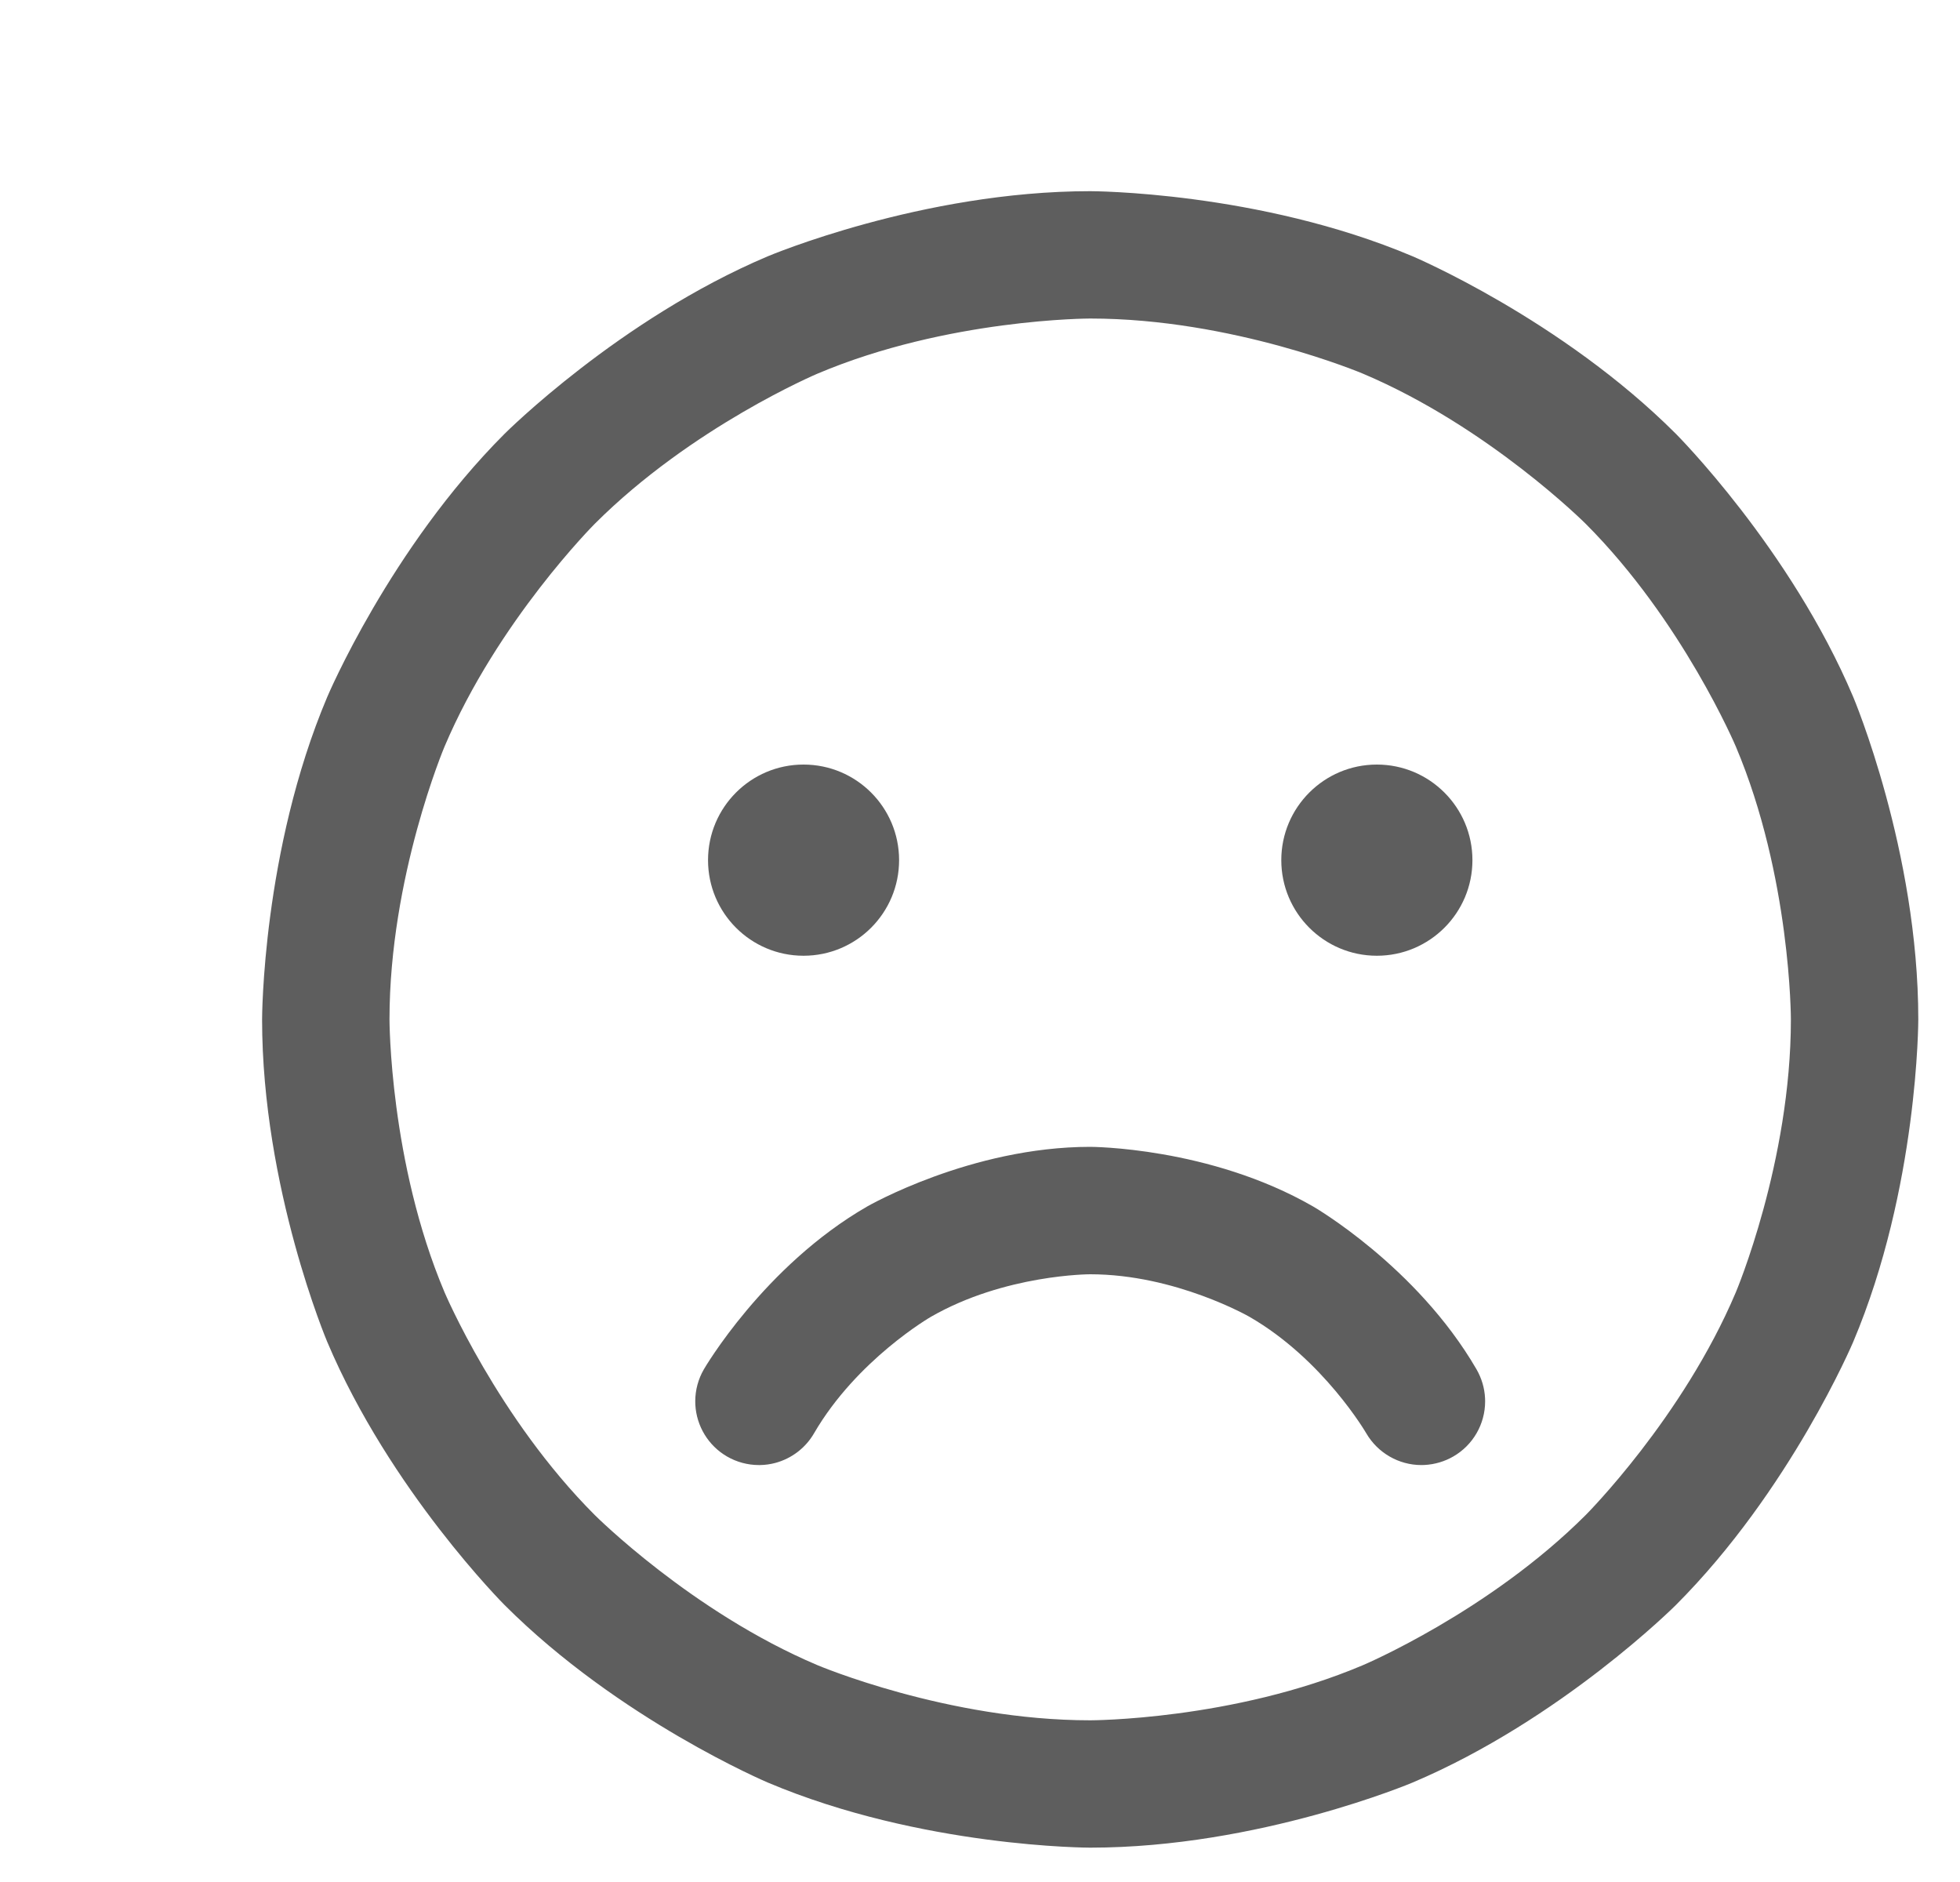 <svg width="25" height="24" viewBox="0 0 25 24" fill="none" xmlns="http://www.w3.org/2000/svg">
<g clip-path="url(#clip0_2395_534)">
<path fill-rule="evenodd" clip-rule="evenodd" d="M13.906 2.438C13.906 2.438 16.054 2.438 18.017 3.268C18.017 3.268 19.913 4.07 21.375 5.531C21.375 5.531 22.836 6.993 23.638 8.888C23.638 8.888 24.468 10.852 24.468 13C24.468 13 24.468 15.148 23.638 17.112C23.638 17.112 22.836 19.007 21.375 20.469C21.375 20.469 19.913 21.93 18.017 22.732C18.017 22.732 16.054 23.562 13.906 23.562C13.906 23.562 11.757 23.562 9.794 22.732C9.794 22.732 7.898 21.93 6.437 20.469C6.437 20.469 4.975 19.007 4.174 17.112C4.174 17.112 3.343 15.148 3.343 13C3.343 13 3.343 10.852 4.174 8.888C4.174 8.888 4.975 6.993 6.437 5.531C6.437 5.531 7.898 4.07 9.794 3.268C9.794 3.268 11.757 2.438 13.906 2.438ZM13.906 4.062C13.906 4.062 12.087 4.062 10.427 4.765C10.427 4.765 8.823 5.443 7.586 6.68C7.586 6.68 6.349 7.918 5.67 9.521C5.67 9.521 4.968 11.181 4.968 13C4.968 13 4.968 14.819 5.67 16.479C5.67 16.479 6.349 18.082 7.586 19.32C7.586 19.32 8.823 20.557 10.427 21.235C10.427 21.235 12.087 21.938 13.906 21.938C13.906 21.938 15.725 21.938 17.384 21.235C17.384 21.235 18.988 20.557 20.226 19.32C20.226 19.32 21.463 18.082 22.141 16.479C22.141 16.479 22.843 14.819 22.843 13C22.843 13 22.843 11.181 22.141 9.521C22.141 9.521 21.463 7.918 20.226 6.68C20.226 6.68 18.988 5.443 17.384 4.765C17.384 4.765 15.725 4.062 13.906 4.062Z" fill="#5E5E5E"/>
<path d="M11.468 10.969C11.468 11.642 10.923 12.188 10.249 12.188C9.576 12.188 9.031 11.642 9.031 10.969C9.031 10.296 9.576 9.75 10.249 9.75C10.923 9.75 11.468 10.296 11.468 10.969Z" fill="#5E5E5E"/>
<path d="M18.781 10.969C18.781 11.642 18.235 12.188 17.562 12.188C16.889 12.188 16.343 11.642 16.343 10.969C16.343 10.296 16.889 9.75 17.562 9.75C18.235 9.75 18.781 10.296 18.781 10.969Z" fill="#5E5E5E"/>
<path d="M17.427 18.278C17.573 18.528 17.841 18.683 18.13 18.683C18.144 18.683 18.157 18.683 18.17 18.682C18.3 18.675 18.426 18.638 18.538 18.573C18.789 18.428 18.943 18.16 18.943 17.87C18.943 17.857 18.942 17.844 18.942 17.831C18.936 17.701 18.898 17.575 18.833 17.462C18.068 16.145 16.748 15.385 16.748 15.385C15.428 14.625 13.905 14.625 13.905 14.625C12.382 14.625 11.062 15.385 11.062 15.385C9.742 16.145 8.978 17.462 8.978 17.462C8.906 17.586 8.868 17.727 8.868 17.87C8.868 17.885 8.868 17.899 8.869 17.913C8.884 18.187 9.035 18.435 9.272 18.573C9.396 18.645 9.537 18.683 9.68 18.683L9.693 18.683C9.759 18.682 9.825 18.673 9.889 18.656C10.097 18.6 10.275 18.465 10.383 18.278C10.93 17.337 11.873 16.793 11.873 16.793C12.817 16.25 13.905 16.25 13.905 16.25C14.994 16.25 15.938 16.793 15.938 16.793C16.881 17.337 17.427 18.278 17.427 18.278Z" fill="#5E5E5E"/>
</g>
<defs>
<clipPath id="clip0_2395_534">
<path d="M0.906 0H24.906V12C24.906 18.627 19.533 24 12.906 24C6.278 24 0.906 18.627 0.906 12V0Z" fill="white"/>
</clipPath>
</defs>
</svg>

